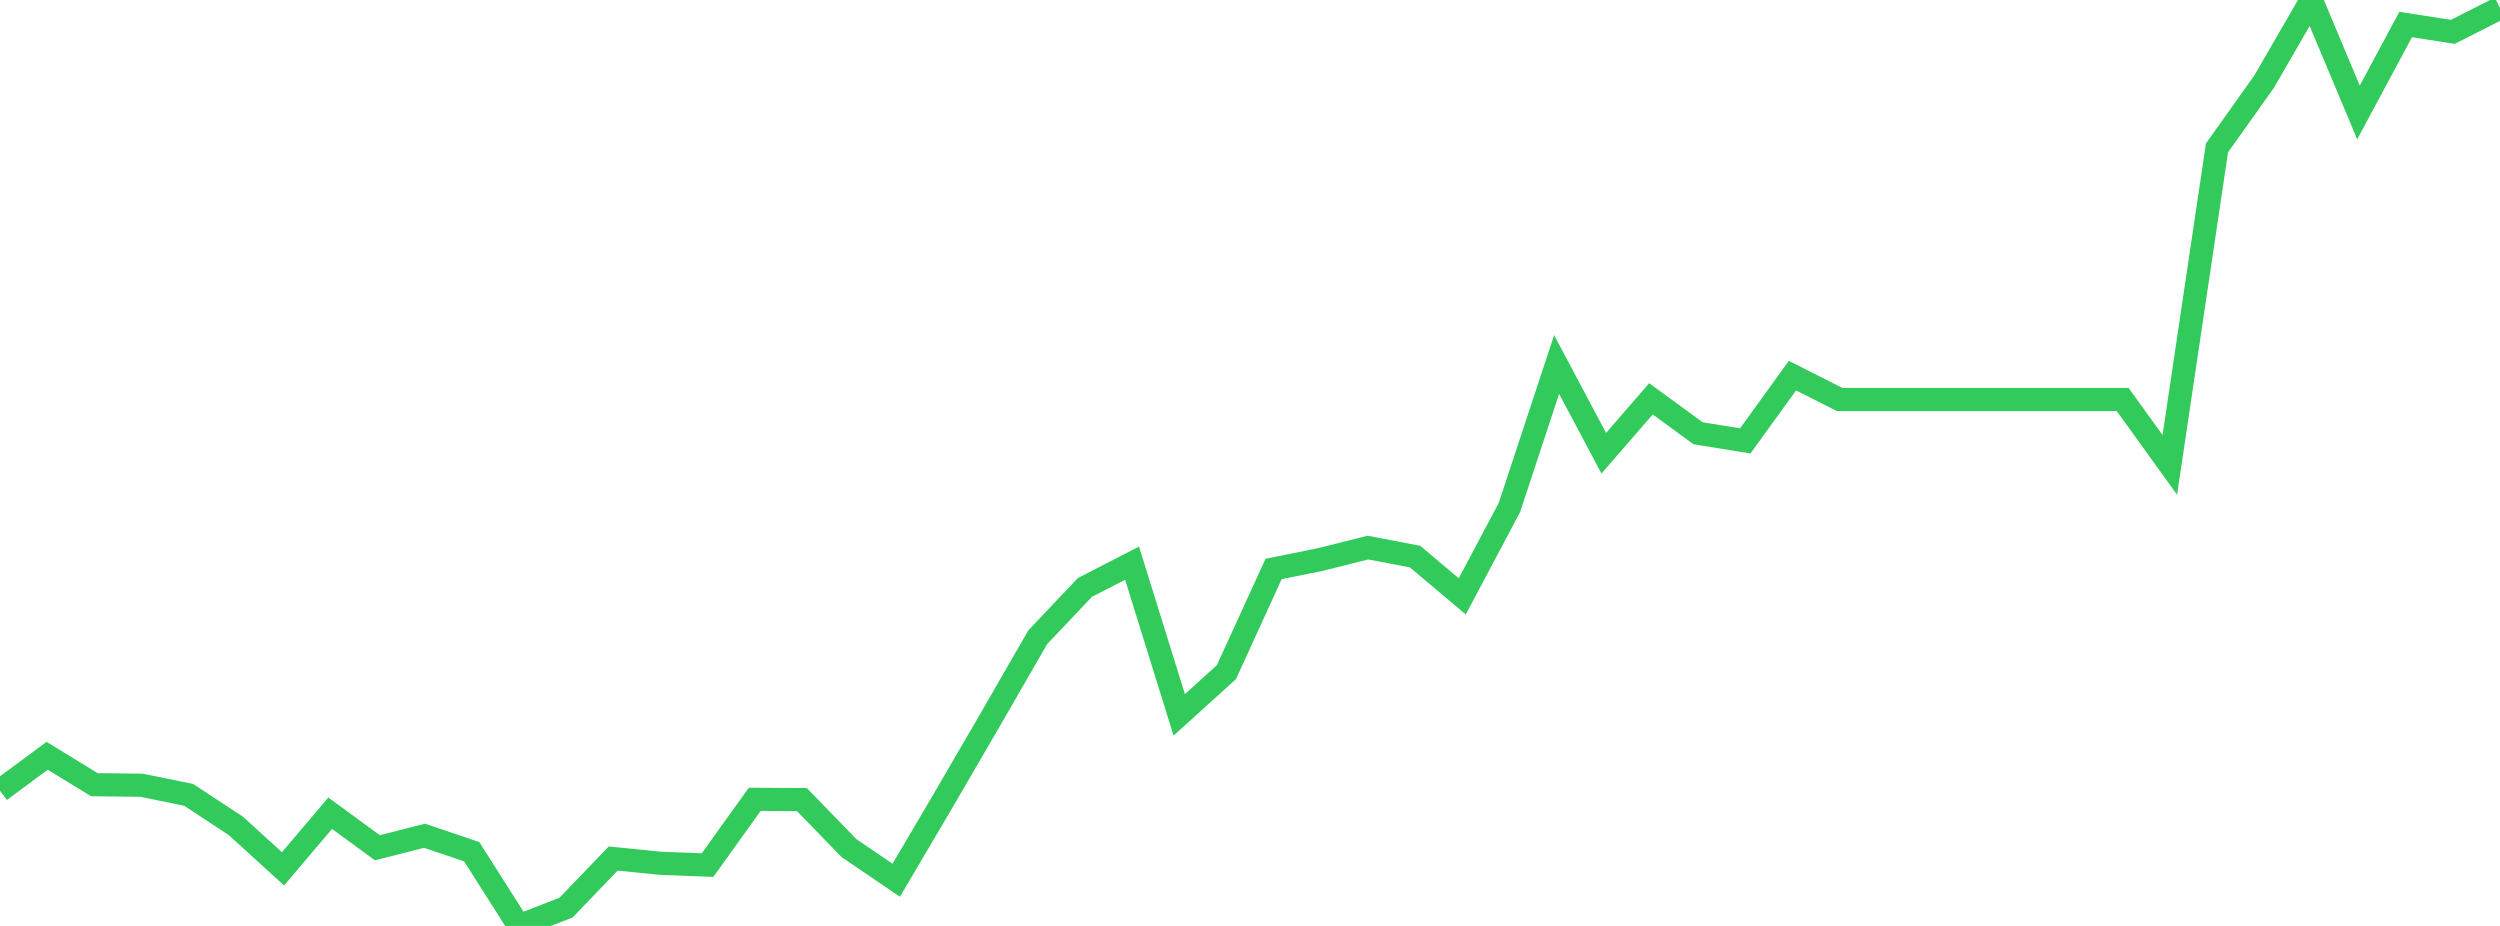 <?xml version="1.0" standalone="no"?>
<!DOCTYPE svg PUBLIC "-//W3C//DTD SVG 1.1//EN" "http://www.w3.org/Graphics/SVG/1.1/DTD/svg11.dtd">

<svg width="135" height="50" viewBox="0 0 135 50" preserveAspectRatio="none" 
  xmlns="http://www.w3.org/2000/svg"
  xmlns:xlink="http://www.w3.org/1999/xlink">


<polyline points="0.0, 42.696 2.547, 40.813 5.094, 42.374 7.642, 42.403 10.189, 42.922 12.736, 44.599 15.283, 46.917 17.83, 43.914 20.377, 45.778 22.925, 45.132 25.472, 45.992 28.019, 50.0 30.566, 49.011 33.113, 46.361 35.66, 46.618 38.208, 46.715 40.755, 43.163 43.302, 43.178 45.849, 45.8 48.396, 47.534 50.943, 43.21 53.491, 38.83 56.038, 34.411 58.585, 31.722 61.132, 30.411 63.679, 38.603 66.226, 36.297 68.774, 30.725 71.321, 30.209 73.868, 29.57 76.415, 30.057 78.962, 32.205 81.509, 27.403 84.057, 19.683 86.604, 24.474 89.151, 21.537 91.698, 23.397 94.245, 23.808 96.792, 20.284 99.34, 21.572 101.887, 21.572 104.434, 21.572 106.981, 21.572 109.528, 21.572 112.075, 21.572 114.623, 21.572 117.17, 25.104 119.717, 7.987 122.264, 4.406 124.811, 0.0 127.358, 6.073 129.906, 1.325 132.453, 1.72 135.0, 0.428" fill="none" stroke="#32ca5b" stroke-width="1.25"/>

</svg>